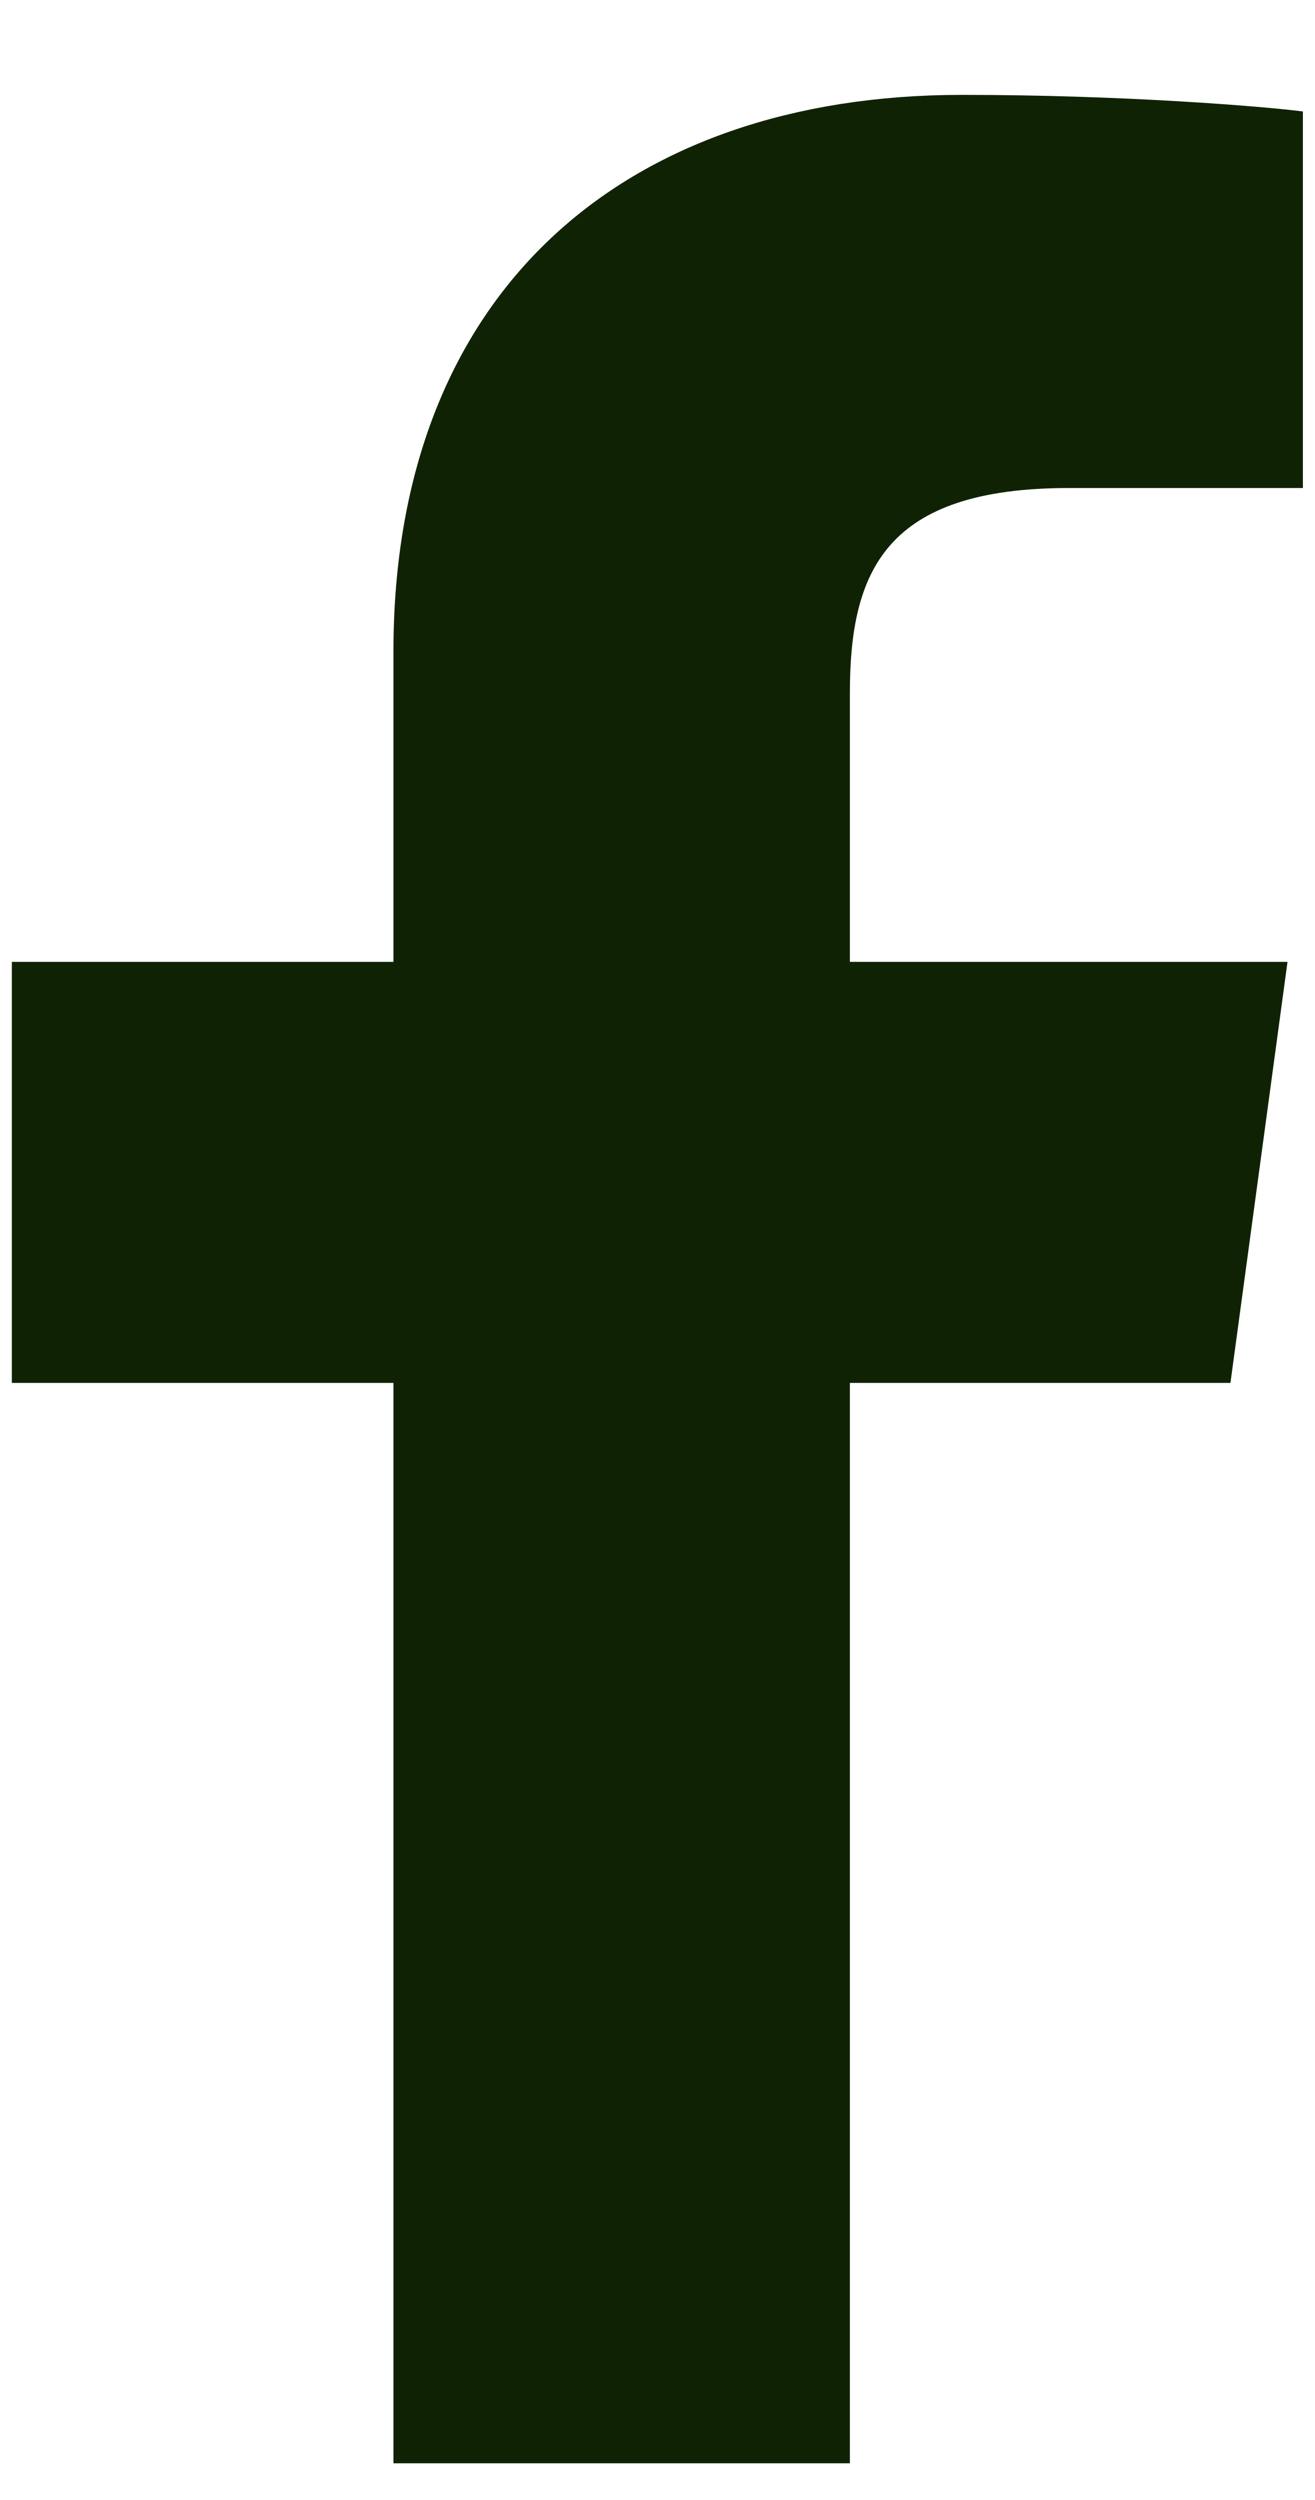 <svg width="10" height="19" viewBox="0 0 10 19" fill="none" xmlns="http://www.w3.org/2000/svg">
<path d="M6.463 18.721V10.51H9.357L9.791 7.31H6.463V5.267C6.463 4.341 6.733 3.709 8.128 3.709L9.908 3.709V0.847C9.6 0.808 8.544 0.721 7.315 0.721C4.749 0.721 2.992 2.212 2.992 4.95V7.31H0.09V10.51H2.992V18.721H6.463V18.721Z" fill="#0F2304"/>
</svg>
